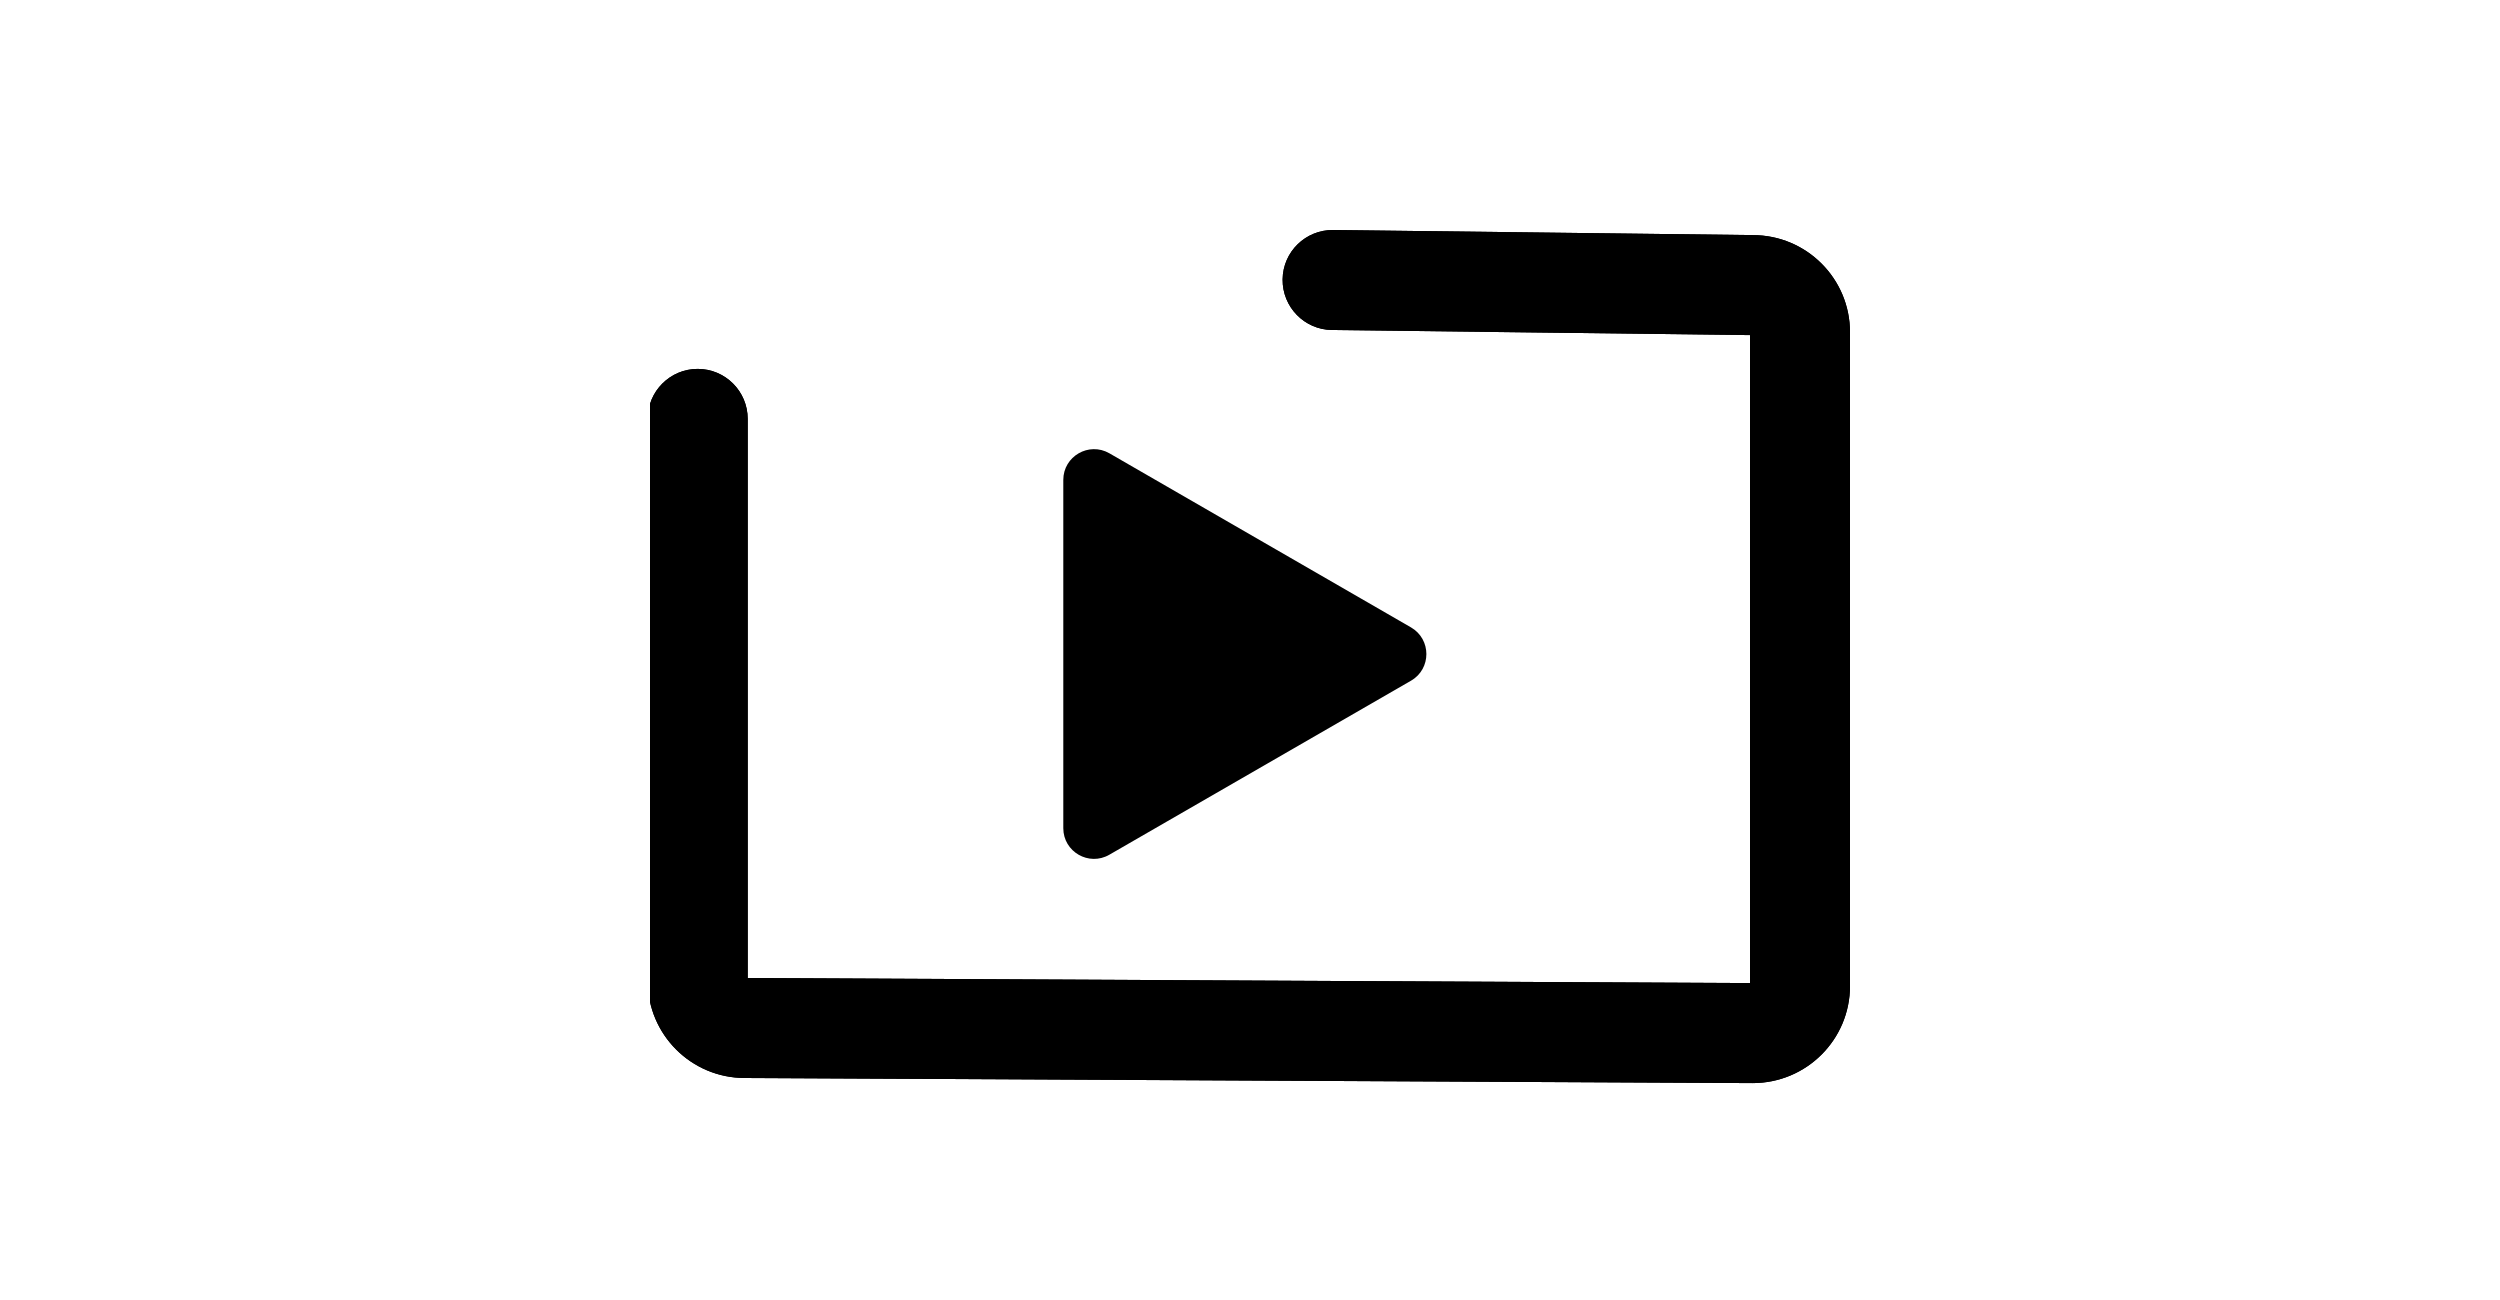 <?xml version="1.0" encoding="utf-8"?>
<!-- Generator: Adobe Illustrator 25.0.0, SVG Export Plug-In . SVG Version: 6.00 Build 0)  -->
<svg version="1.1" id="Ebene_1" xmlns="http://www.w3.org/2000/svg" xmlns:xlink="http://www.w3.org/1999/xlink" x="0px" y="0px"
	 viewBox="0 0 250 130" style="enable-background:new 0 0 250 130;" xml:space="preserve">
<style type="text/css">
	.st0{clip-path:url(#SVGID_5_);}
	.st1{clip-path:url(#SVGID_10_);}
	.st2{clip-path:url(#SVGID_11_);}
	.st3{clip-path:url(#SVGID_12_);fill:#84BC3F;}
	.st4{clip-path:url(#SVGID_17_);}
	.st5{clip-path:url(#SVGID_18_);fill:#84BC3F;}
</style>
<g>
	<g>
		<g>
			<defs>
				<rect id="SVGID_1_" x="65" y="3.23" width="120" height="120"/>
			</defs>
			<clipPath id="SVGID_2_">
				<use xlink:href="#SVGID_1_"  style="overflow:visible;"/>
			</clipPath>
		</g>
		<g>
			<defs>
				<rect id="SVGID_3_" x="65" y="3.23" width="120" height="120"/>
			</defs>
			<defs>
				<path id="SVGID_4_" d="M175,33.51L133.2,33c-2.76-0.03-4.97-2.3-4.94-5.06c0.03-2.76,2.3-4.97,5.06-4.94l41.96,0.51
					c5.37,0,9.72,4.35,9.72,9.72v65.36c0,5.37-4.35,9.72-9.75,9.72L74.49,107.8c-5.37,0-9.72-4.35-9.72-9.72V41.89
					c0-2.76,2.24-5,5-5c2.76,0,5,2.24,5,5V97.8L175,98.31V33.51L175,33.51z"/>
			</defs>
			<clipPath id="SVGID_5_">
				<use xlink:href="#SVGID_3_"  style="overflow:visible;"/>
			</clipPath>
			<clipPath id="SVGID_6_" class="st0">
				<use xlink:href="#SVGID_4_"  style="overflow:visible;"/>
			</clipPath>
		</g>
		<g>
			<defs>
				<rect id="SVGID_7_" x="65" y="3.23" width="120" height="120"/>
			</defs>
			<defs>
				<path id="SVGID_8_" d="M175,33.51L133.2,33c-2.76-0.03-4.97-2.3-4.94-5.06c0.03-2.76,2.3-4.97,5.06-4.94l41.96,0.51
					c5.37,0,9.72,4.35,9.72,9.72v65.36c0,5.37-4.35,9.72-9.75,9.72L74.49,107.8c-5.37,0-9.72-4.35-9.72-9.72V41.89
					c0-2.76,2.24-5,5-5c2.76,0,5,2.24,5,5V97.8L175,98.31V33.51L175,33.51z"/>
			</defs>
			<defs>
				<rect id="SVGID_9_" x="65" y="-668.77" width="612" height="792"/>
			</defs>
			<clipPath id="SVGID_10_">
				<use xlink:href="#SVGID_7_"  style="overflow:visible;"/>
			</clipPath>
			<clipPath id="SVGID_11_" class="st1">
				<use xlink:href="#SVGID_8_"  style="overflow:visible;"/>
			</clipPath>
			<clipPath id="SVGID_12_" class="st2">
				<use xlink:href="#SVGID_9_"  style="overflow:visible;"/>
			</clipPath>
			<rect x="14.77" y="-27" class="st3" width="220.23" height="185.31"/>
		</g>
	</g>
	<g>
		<g>
			<defs>
				<rect id="SVGID_13_" x="65" y="3.23" width="120" height="120"/>
			</defs>
			<clipPath id="SVGID_14_">
				<use xlink:href="#SVGID_13_"  style="overflow:visible;"/>
			</clipPath>
		</g>
		<g>
			<defs>
				<rect id="SVGID_15_" x="65" y="3.23" width="120" height="120"/>
			</defs>
			<defs>
				<path id="SVGID_16_" d="M141.1,62.74l-30.16-17.41c-2.05-1.18-4.61,0.3-4.61,2.66v34.83c0,2.36,2.56,3.84,4.61,2.65l30.16-17.4
					C143.15,66.89,143.15,63.93,141.1,62.74"/>
			</defs>
			<clipPath id="SVGID_17_">
				<use xlink:href="#SVGID_15_"  style="overflow:visible;"/>
			</clipPath>
			<clipPath id="SVGID_18_" class="st4">
				<use xlink:href="#SVGID_16_"  style="overflow:visible;"/>
			</clipPath>
			<rect x="56.33" y="-5.09" class="st5" width="136.31" height="140.97"/>
		</g>
	</g>
</g>
</svg>
